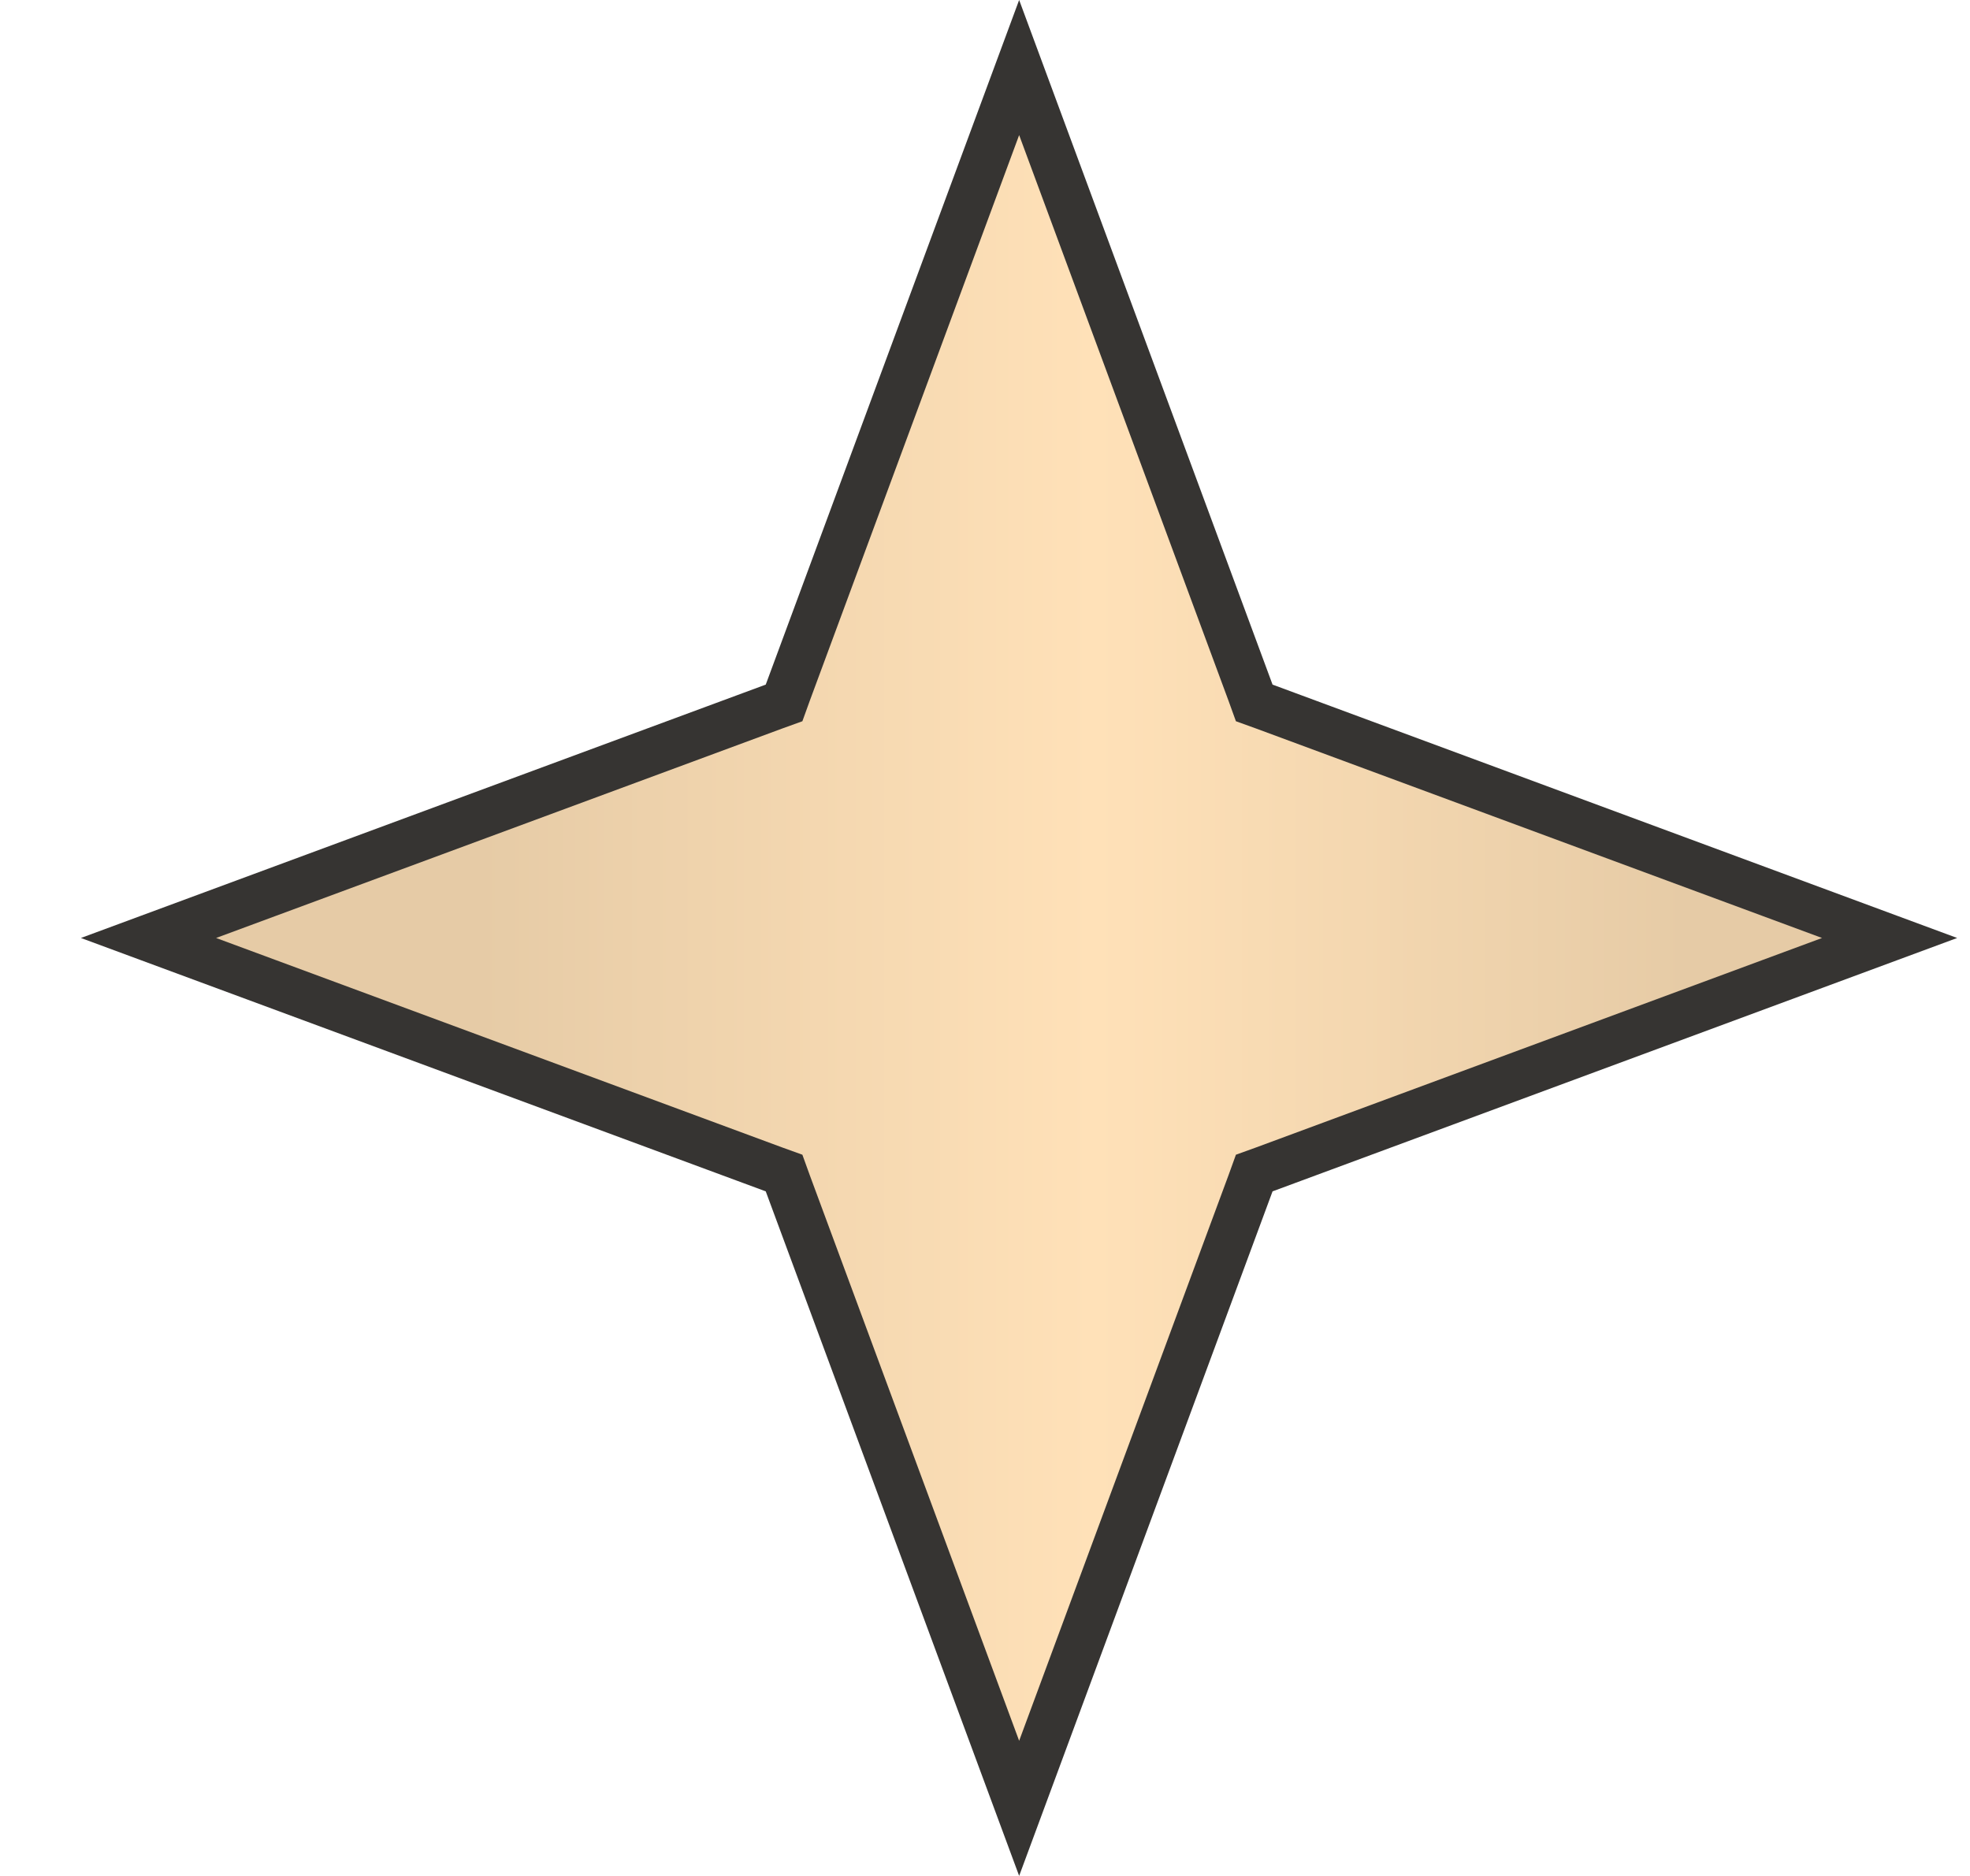 <?xml version="1.0" encoding="UTF-8"?> <svg xmlns="http://www.w3.org/2000/svg" width="21" height="20" viewBox="0 0 21 20" fill="none"><path d="M13.331 7.386L13.37 7.494L13.478 7.533L20.143 10L13.478 12.467L13.37 12.506L13.331 12.614L10.864 19.279L8.397 12.614L8.358 12.506L8.25 12.467L1.583 10L8.25 7.533L8.358 7.494L8.397 7.386L10.864 0.72L13.331 7.386Z" fill="url(#paint0_linear_104_22)" stroke="#363432" stroke-width="0.5"></path><defs><linearGradient id="paint0_linear_104_22" x1="0.864" y1="10" x2="20.864" y2="10" gradientUnits="userSpaceOnUse"><stop offset="0.211" stop-color="#E6CBA6"></stop><stop offset="0.54" stop-color="#FFE1B8"></stop><stop offset="0.856" stop-color="#E6CBA6"></stop></linearGradient></defs></svg> 
